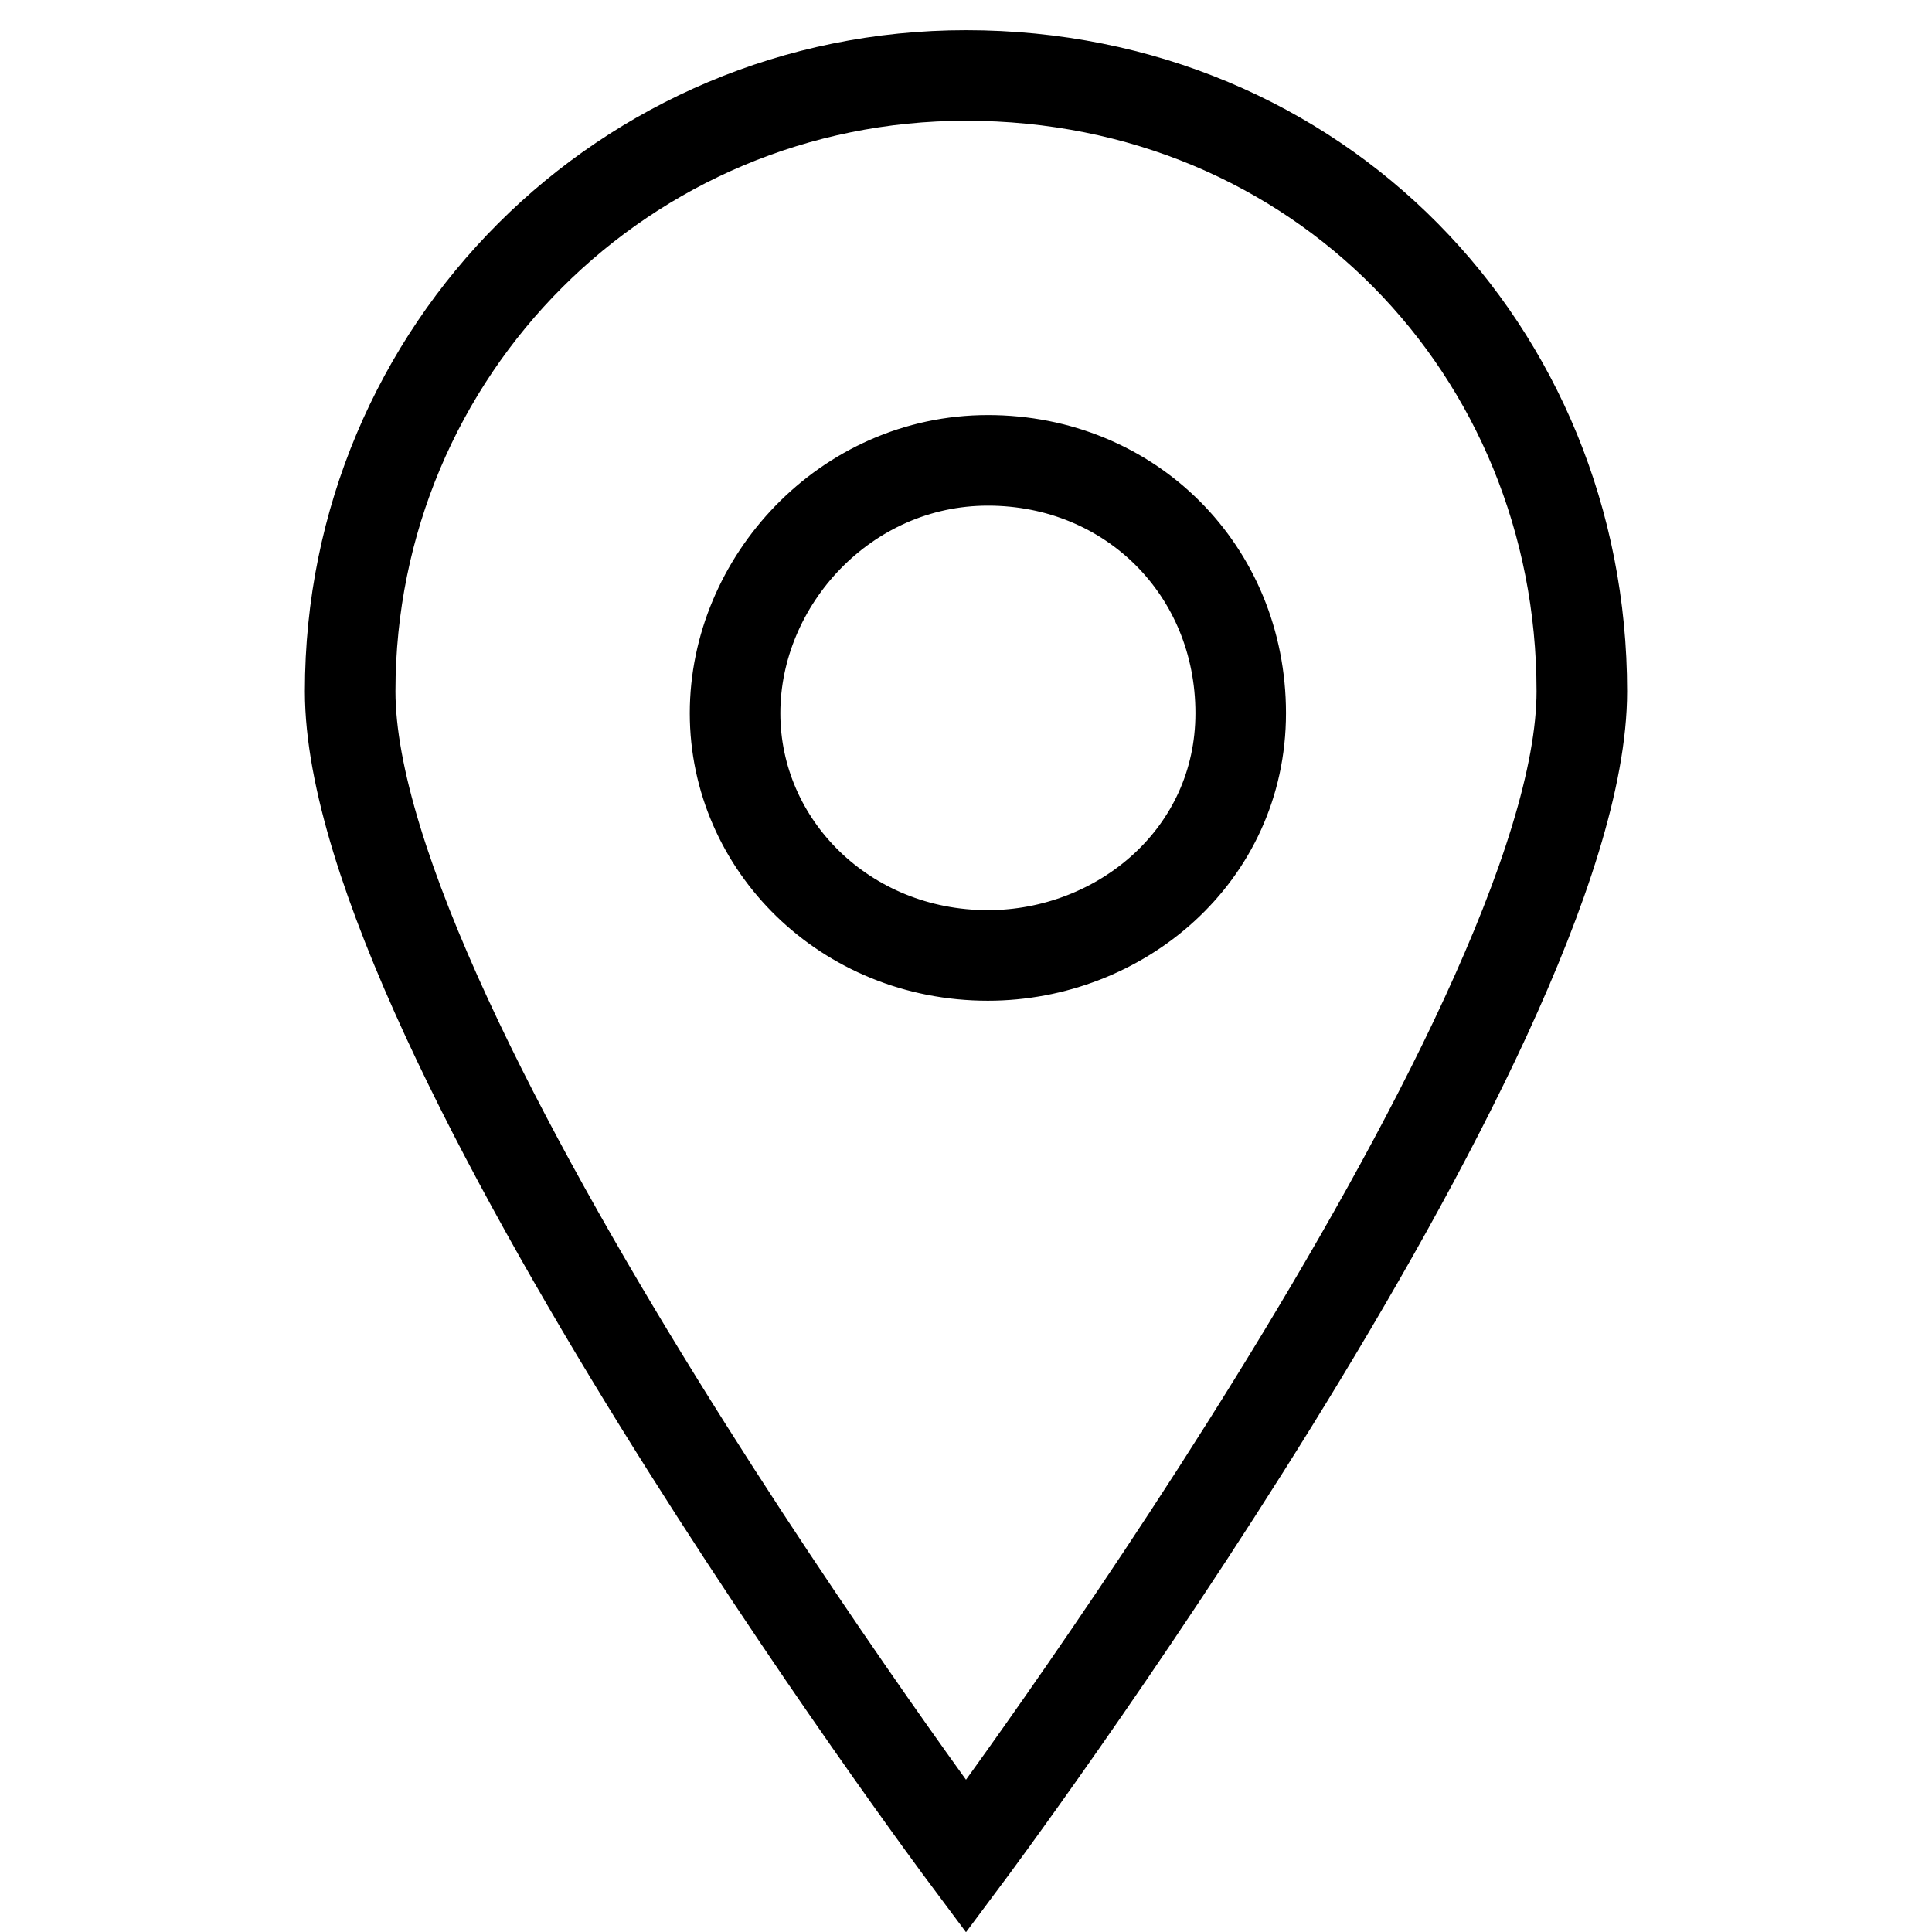 <?xml version="1.0" encoding="utf-8"?>
<!-- Svg Vector Icons : http://www.onlinewebfonts.com/icon -->
<!DOCTYPE svg PUBLIC "-//W3C//DTD SVG 1.1//EN" "http://www.w3.org/Graphics/SVG/1.1/DTD/svg11.dtd">
<svg version="1.1" xmlns="http://www.w3.org/2000/svg" xmlns:xlink="http://www.w3.org/1999/xlink" x="0px" y="0px" viewBox="0 0 256 256" enable-background="new 0 0 256 256" xml:space="preserve">
<g><g><path stroke-width="12" fill-opacity="0" stroke="#000000"  d="M128,10c-45.2,0-81.6,36.4-81.6,81.6C46.4,136.7,128,246,128,246s81.6-109.3,81.6-154.4C209.6,46.4,174.6,10,128,10z M130.9,126.6c-18.9,0-33.5-14.6-33.5-32.1S112,61,130.9,61c18.9,0,33.5,14.6,33.5,33.5S148.4,126.6,130.9,126.6z"/></g></g>
</svg>
